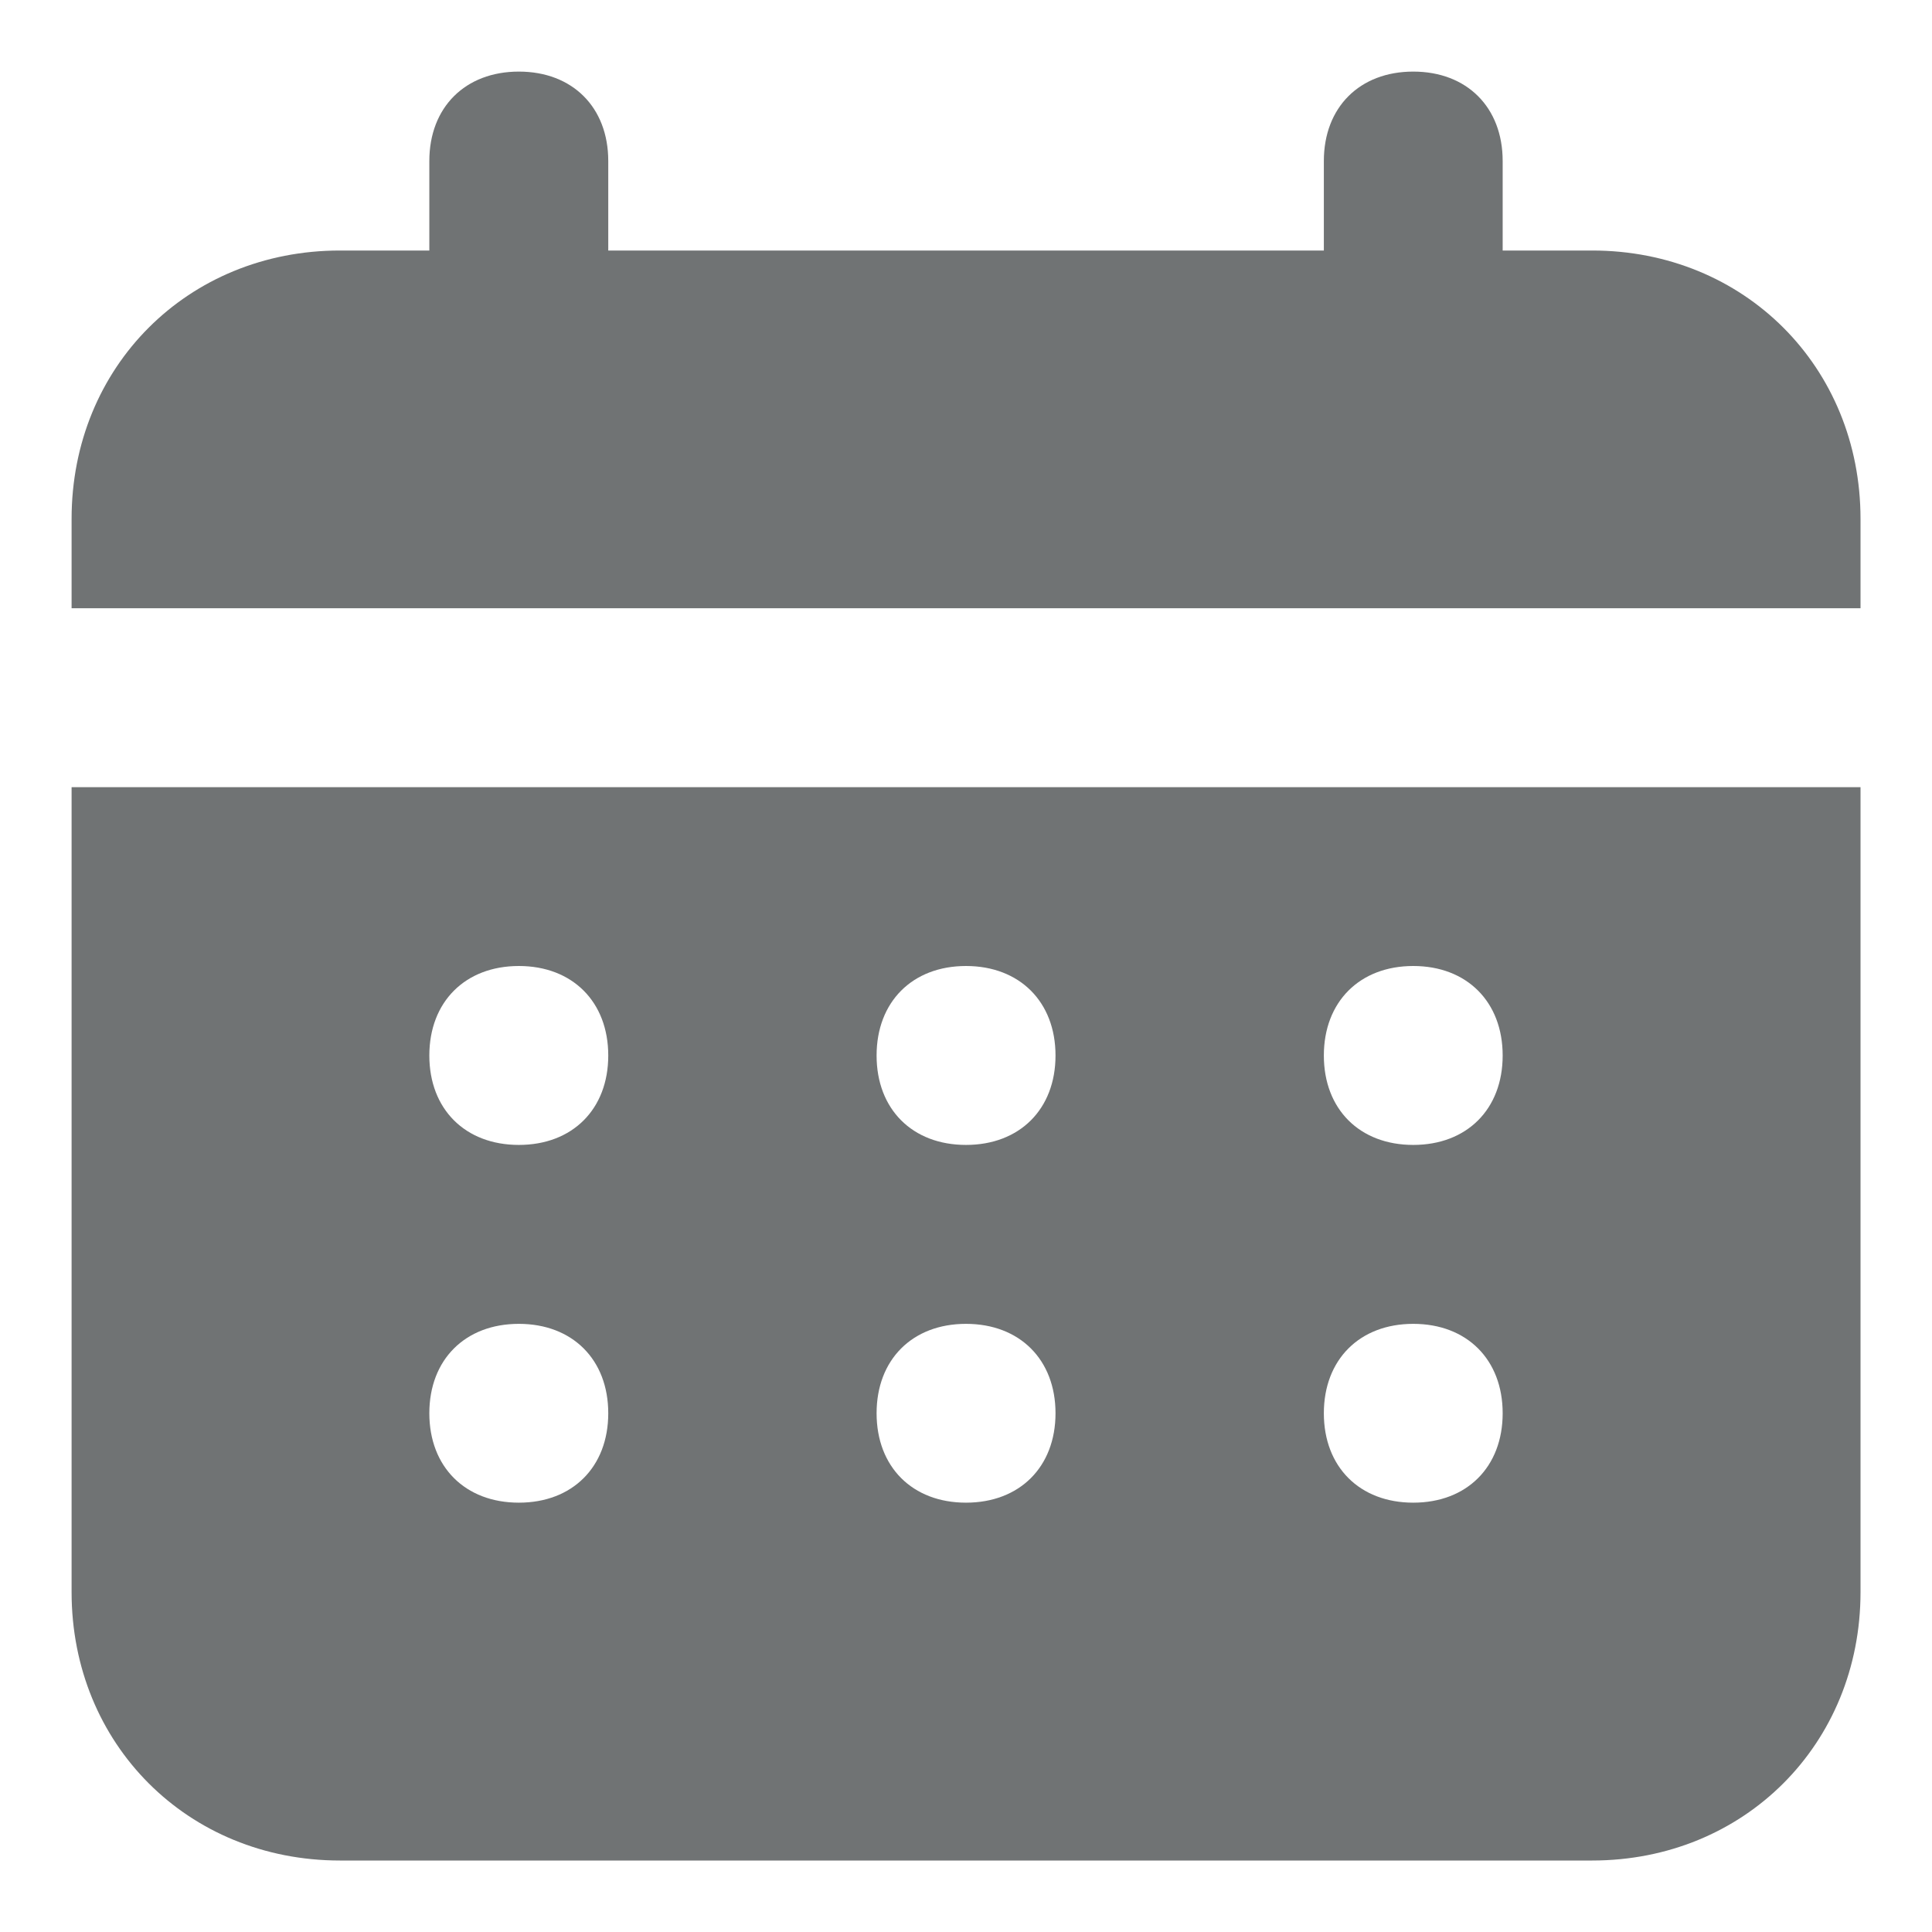 <svg width="18" height="18" viewBox="0 0 18 18" fill="none" xmlns="http://www.w3.org/2000/svg">
<path d="M14.834 2.334H14V1.5C14 1 13.667 0.667 13.167 0.667C12.667 0.667 12.334 1 12.334 1.5V2.334H5.667V1.5C5.667 1 5.334 0.667 4.834 0.667C4.334 0.667 4 1 4 1.5V2.334H3.167C1.75 2.334 0.667 3.417 0.667 4.834V5.667H17.334V4.834C17.334 3.417 16.25 2.334 14.834 2.334ZM0.667 14.834C0.667 16.25 1.75 17.334 3.167 17.334H14.834C16.25 17.334 17.334 16.25 17.334 14.834V7.334H0.667V14.834ZM13.167 9C13.667 9 14 9.334 14 9.834C14 10.334 13.667 10.667 13.167 10.667C12.667 10.667 12.334 10.334 12.334 9.834C12.334 9.334 12.667 9 13.167 9ZM13.167 12.334C13.667 12.334 14 12.667 14 13.167C14 13.667 13.667 14 13.167 14C12.667 14 12.334 13.667 12.334 13.167C12.334 12.667 12.667 12.334 13.167 12.334ZM9 9C9.5 9 9.834 9.334 9.834 9.834C9.834 10.334 9.5 10.667 9 10.667C8.5 10.667 8.167 10.334 8.167 9.834C8.167 9.334 8.5 9 9 9ZM9 12.334C9.5 12.334 9.834 12.667 9.834 13.167C9.834 13.667 9.5 14 9 14C8.5 14 8.167 13.667 8.167 13.167C8.167 12.667 8.5 12.334 9 12.334ZM4.834 9C5.334 9 5.667 9.334 5.667 9.834C5.667 10.334 5.334 10.667 4.834 10.667C4.334 10.667 4 10.334 4 9.834C4 9.334 4.334 9 4.834 9ZM4.834 12.334C5.334 12.334 5.667 12.667 5.667 13.167C5.667 13.667 5.334 14 4.834 14C4.334 14 4 13.667 4 13.167C4 12.667 4.334 12.334 4.834 12.334Z" fill="#707374"/>
</svg>
